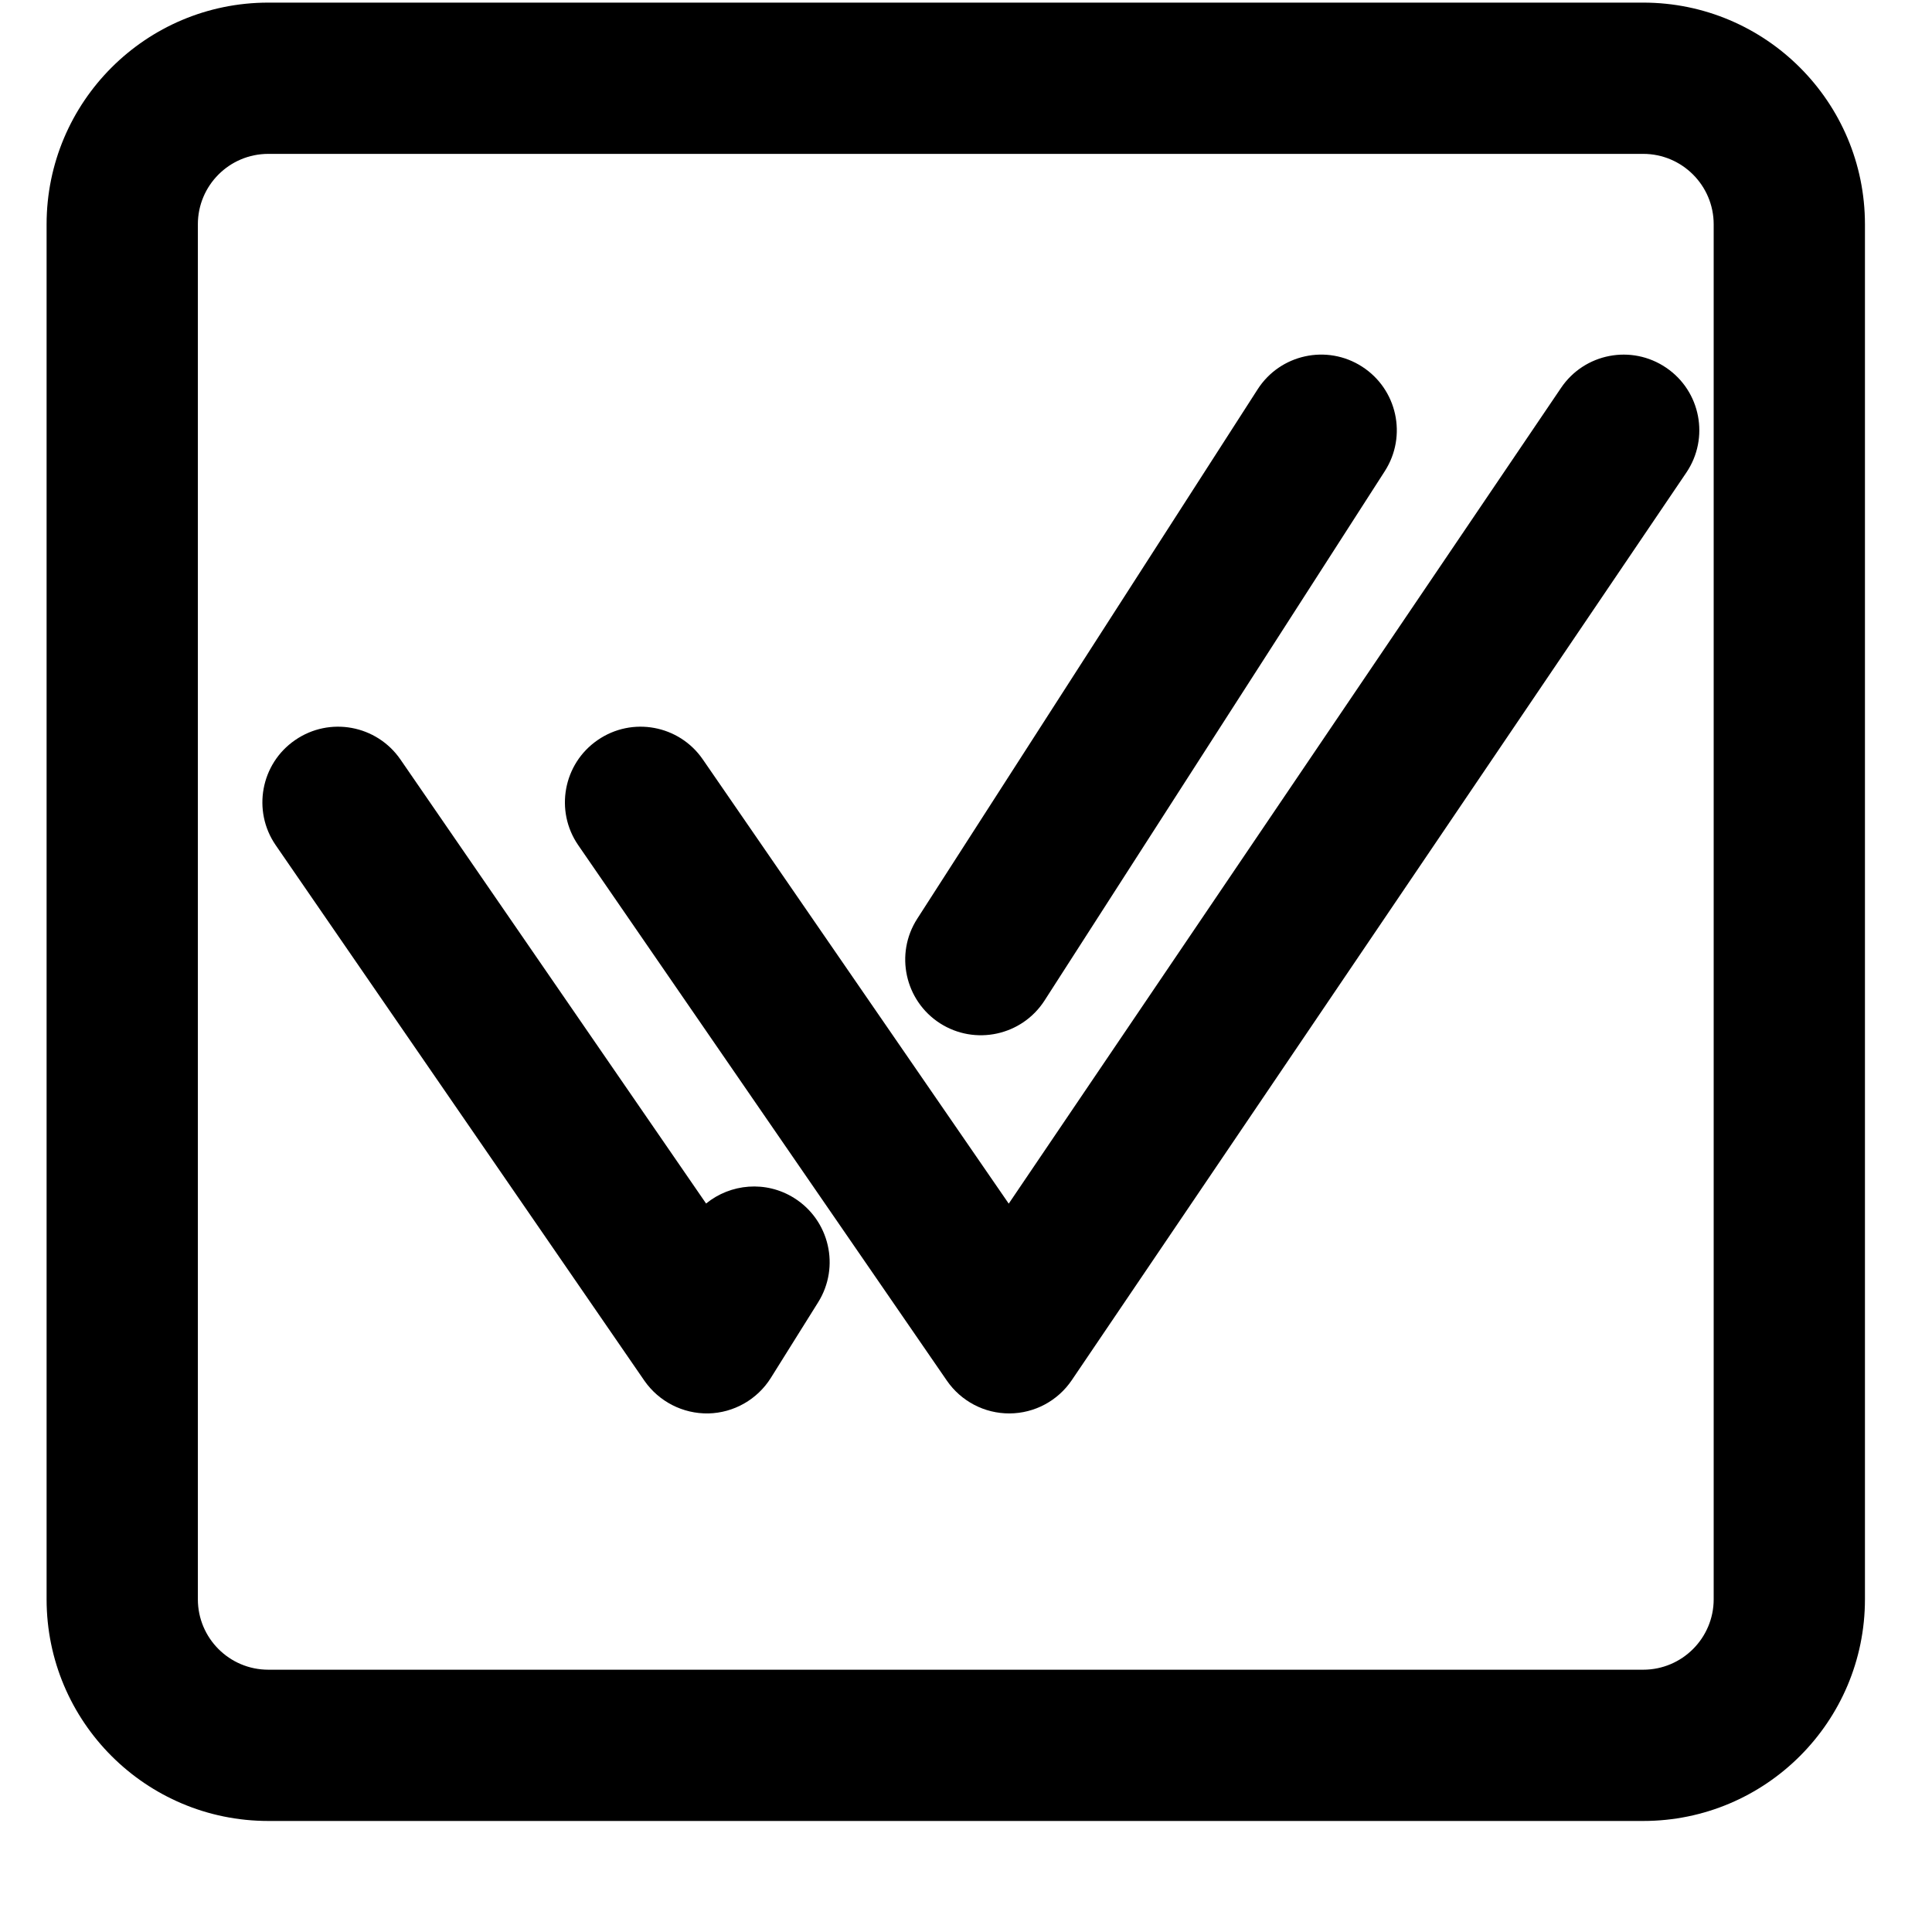 <svg width="17" height="17" viewBox="0 0 17 17" fill="none" xmlns="http://www.w3.org/2000/svg">
<path fill-rule="evenodd" clip-rule="evenodd" d="M14.459 1.354H2.361C2.018 1.354 1.741 1.632 1.741 1.974V14.072C1.741 14.414 2.018 14.692 2.361 14.692H14.459C14.801 14.692 15.079 14.414 15.079 14.072V1.974C15.079 1.632 14.801 1.354 14.459 1.354ZM2.361 0.023C1.283 0.023 0.41 0.897 0.41 1.974V14.072C0.41 15.149 1.283 16.023 2.361 16.023H14.459C15.536 16.023 16.41 15.149 16.41 14.072V1.974C16.41 0.897 15.536 0.023 14.459 0.023H2.361Z" fill="black"/>
<path fill-rule="evenodd" clip-rule="evenodd" d="M14.66 3.235C14.965 3.441 15.044 3.855 14.838 4.159L9.431 12.144C9.308 12.326 9.103 12.436 8.883 12.437C8.663 12.438 8.457 12.33 8.332 12.149L5.088 7.437C4.88 7.135 4.956 6.72 5.259 6.512C5.562 6.303 5.976 6.38 6.184 6.682L8.876 10.591L13.736 3.413C13.942 3.108 14.356 3.029 14.66 3.235Z" fill="black"/>
<path fill-rule="evenodd" clip-rule="evenodd" d="M11.985 3.226C12.294 3.425 12.384 3.836 12.185 4.146L9.191 8.804C8.992 9.113 8.58 9.202 8.271 9.004C7.962 8.805 7.872 8.393 8.071 8.084L11.066 3.426C11.264 3.117 11.676 3.027 11.985 3.226ZM2.597 6.512C2.9 6.303 3.314 6.38 3.523 6.682L6.213 10.59C6.428 10.415 6.739 10.386 6.987 10.541C7.299 10.736 7.394 11.147 7.199 11.459L6.783 12.124C6.664 12.314 6.457 12.432 6.233 12.437C6.009 12.441 5.798 12.333 5.67 12.149L2.426 7.437C2.218 7.135 2.294 6.72 2.597 6.512Z" fill="black"/>
</svg>
